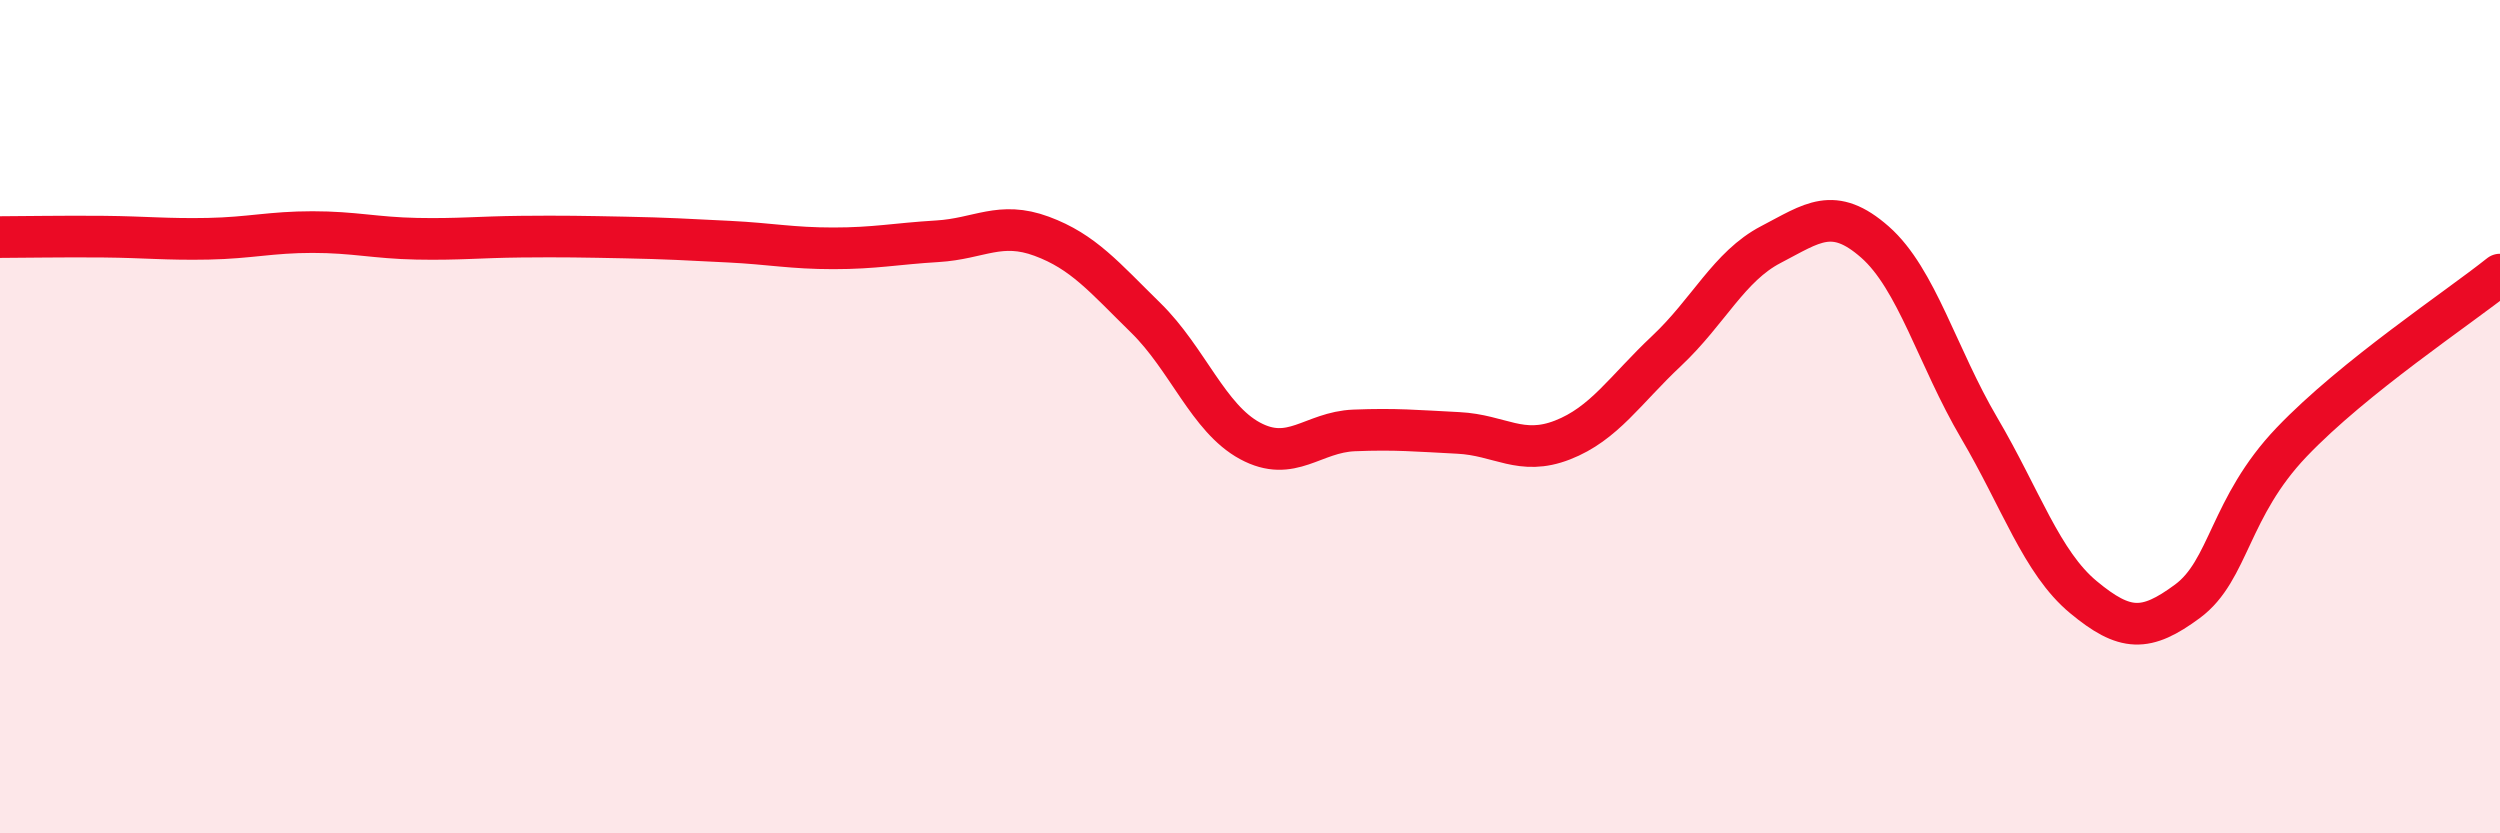 
    <svg width="60" height="20" viewBox="0 0 60 20" xmlns="http://www.w3.org/2000/svg">
      <path
        d="M 0,5.69 C 0.5,5.69 1.5,5.67 2.5,5.68 C 3.5,5.69 4,5.75 5,5.73 C 6,5.71 6.5,5.57 7.5,5.57 C 8.5,5.57 9,5.71 10,5.73 C 11,5.75 11.5,5.69 12.5,5.68 C 13.5,5.67 14,5.68 15,5.7 C 16,5.72 16.5,5.75 17.5,5.8 C 18.5,5.85 19,5.96 20,5.96 C 21,5.96 21.5,5.85 22.5,5.79 C 23.5,5.73 24,5.3 25,5.67 C 26,6.04 26.5,6.65 27.5,7.63 C 28.5,8.61 29,10.04 30,10.58 C 31,11.12 31.5,10.37 32.5,10.33 C 33.5,10.29 34,10.34 35,10.39 C 36,10.44 36.5,10.95 37.5,10.56 C 38.5,10.17 39,9.36 40,8.42 C 41,7.48 41.5,6.39 42.5,5.87 C 43.5,5.35 44,4.93 45,5.81 C 46,6.69 46.5,8.57 47.5,10.27 C 48.5,11.97 49,13.5 50,14.33 C 51,15.16 51.5,15.17 52.5,14.43 C 53.5,13.69 53.5,12.18 55,10.61 C 56.5,9.04 59,7.39 60,6.59L60 20L0 20Z"
        fill="#EB0A25"
        opacity="0.1"
        stroke-linecap="round"
        stroke-linejoin="round"
      />
      <path
        d="M 0,5.69 C 0.5,5.69 1.5,5.67 2.5,5.68 C 3.5,5.69 4,5.75 5,5.73 C 6,5.71 6.5,5.57 7.5,5.57 C 8.5,5.57 9,5.71 10,5.73 C 11,5.75 11.5,5.69 12.5,5.68 C 13.5,5.67 14,5.68 15,5.7 C 16,5.72 16.5,5.75 17.5,5.8 C 18.5,5.85 19,5.96 20,5.96 C 21,5.96 21.5,5.85 22.5,5.79 C 23.5,5.73 24,5.3 25,5.67 C 26,6.04 26.5,6.65 27.5,7.63 C 28.5,8.61 29,10.04 30,10.58 C 31,11.12 31.5,10.37 32.5,10.33 C 33.5,10.29 34,10.34 35,10.39 C 36,10.44 36.5,10.95 37.5,10.56 C 38.5,10.17 39,9.36 40,8.42 C 41,7.48 41.5,6.39 42.5,5.87 C 43.5,5.35 44,4.93 45,5.81 C 46,6.69 46.5,8.57 47.5,10.27 C 48.5,11.97 49,13.5 50,14.33 C 51,15.16 51.5,15.17 52.5,14.43 C 53.5,13.69 53.5,12.18 55,10.61 C 56.5,9.04 59,7.39 60,6.59"
        stroke="#EB0A25"
        stroke-width="1"
        fill="none"
        stroke-linecap="round"
        stroke-linejoin="round"
      />
    </svg>
  